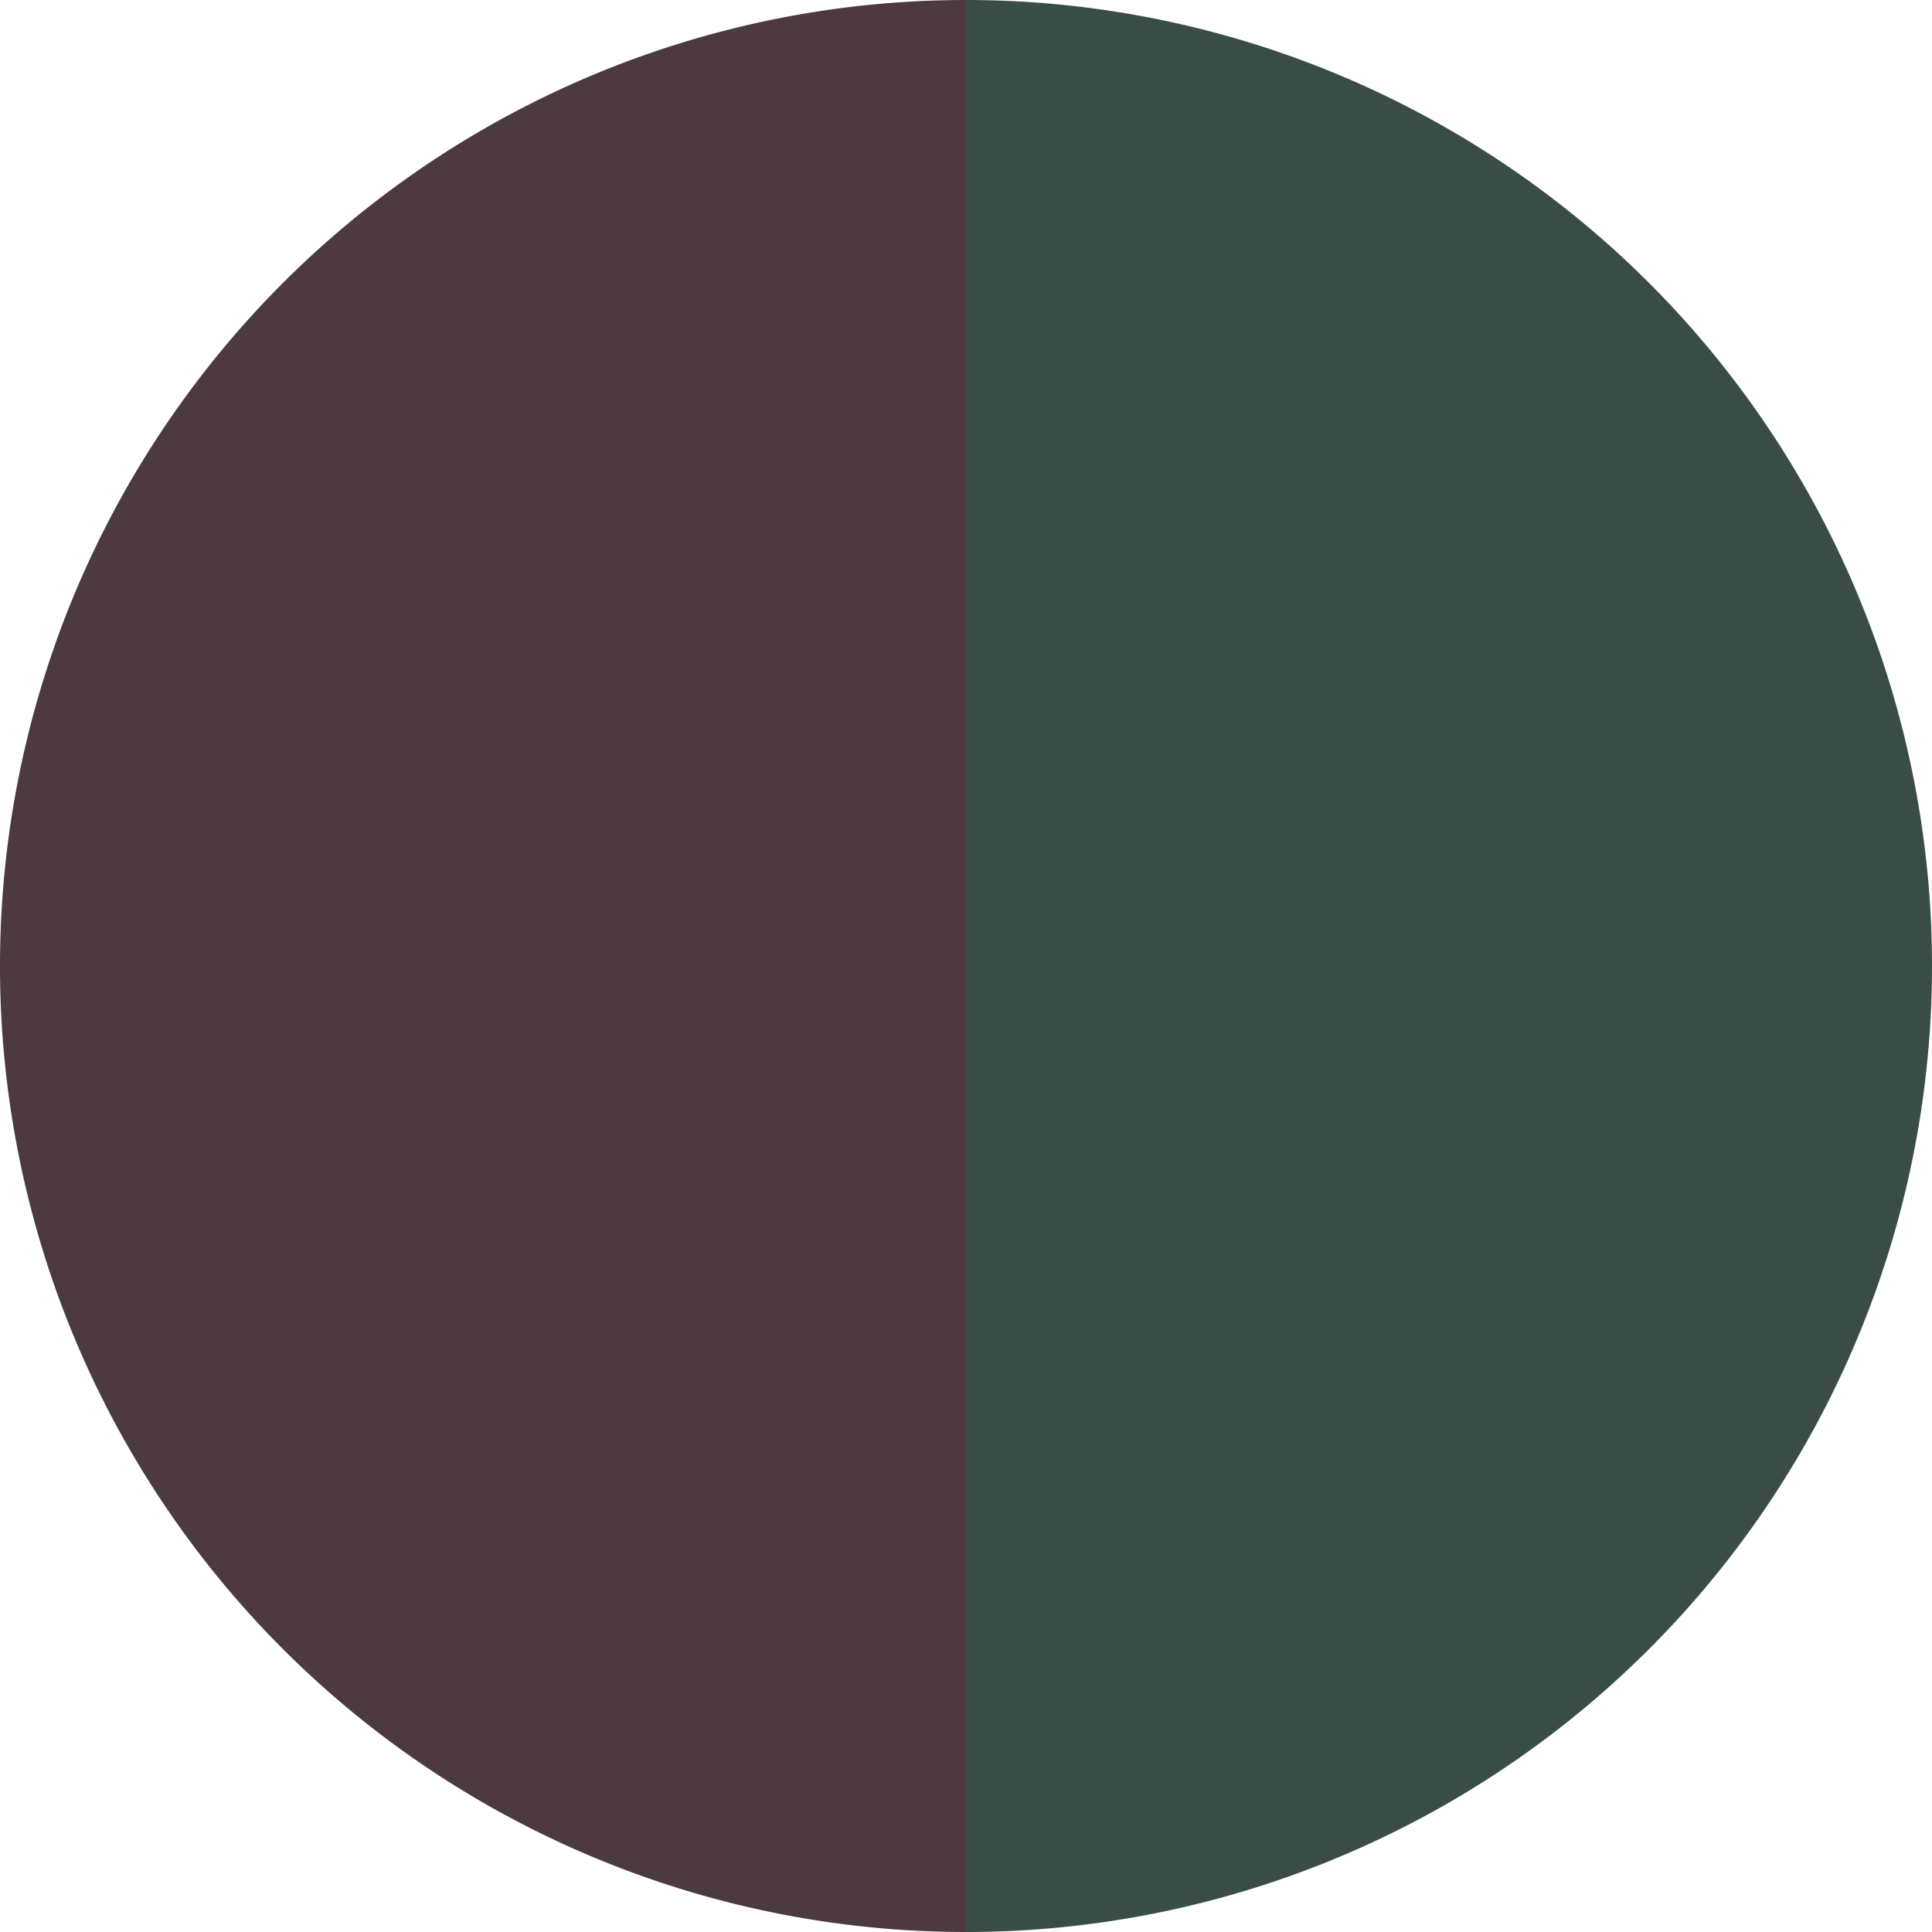 <?xml version="1.0" standalone="no"?>
<svg width="500" height="500" viewBox="-1 -1 2 2" xmlns="http://www.w3.org/2000/svg">
        <path d="M 0 -1 
             A 1,1 0 0,1 0 1             L 0,0
             z" fill="#394d46" />
            <path d="M 0 1 
             A 1,1 0 0,1 -0 -1             L 0,0
             z" fill="#4d3940" />
    </svg>
